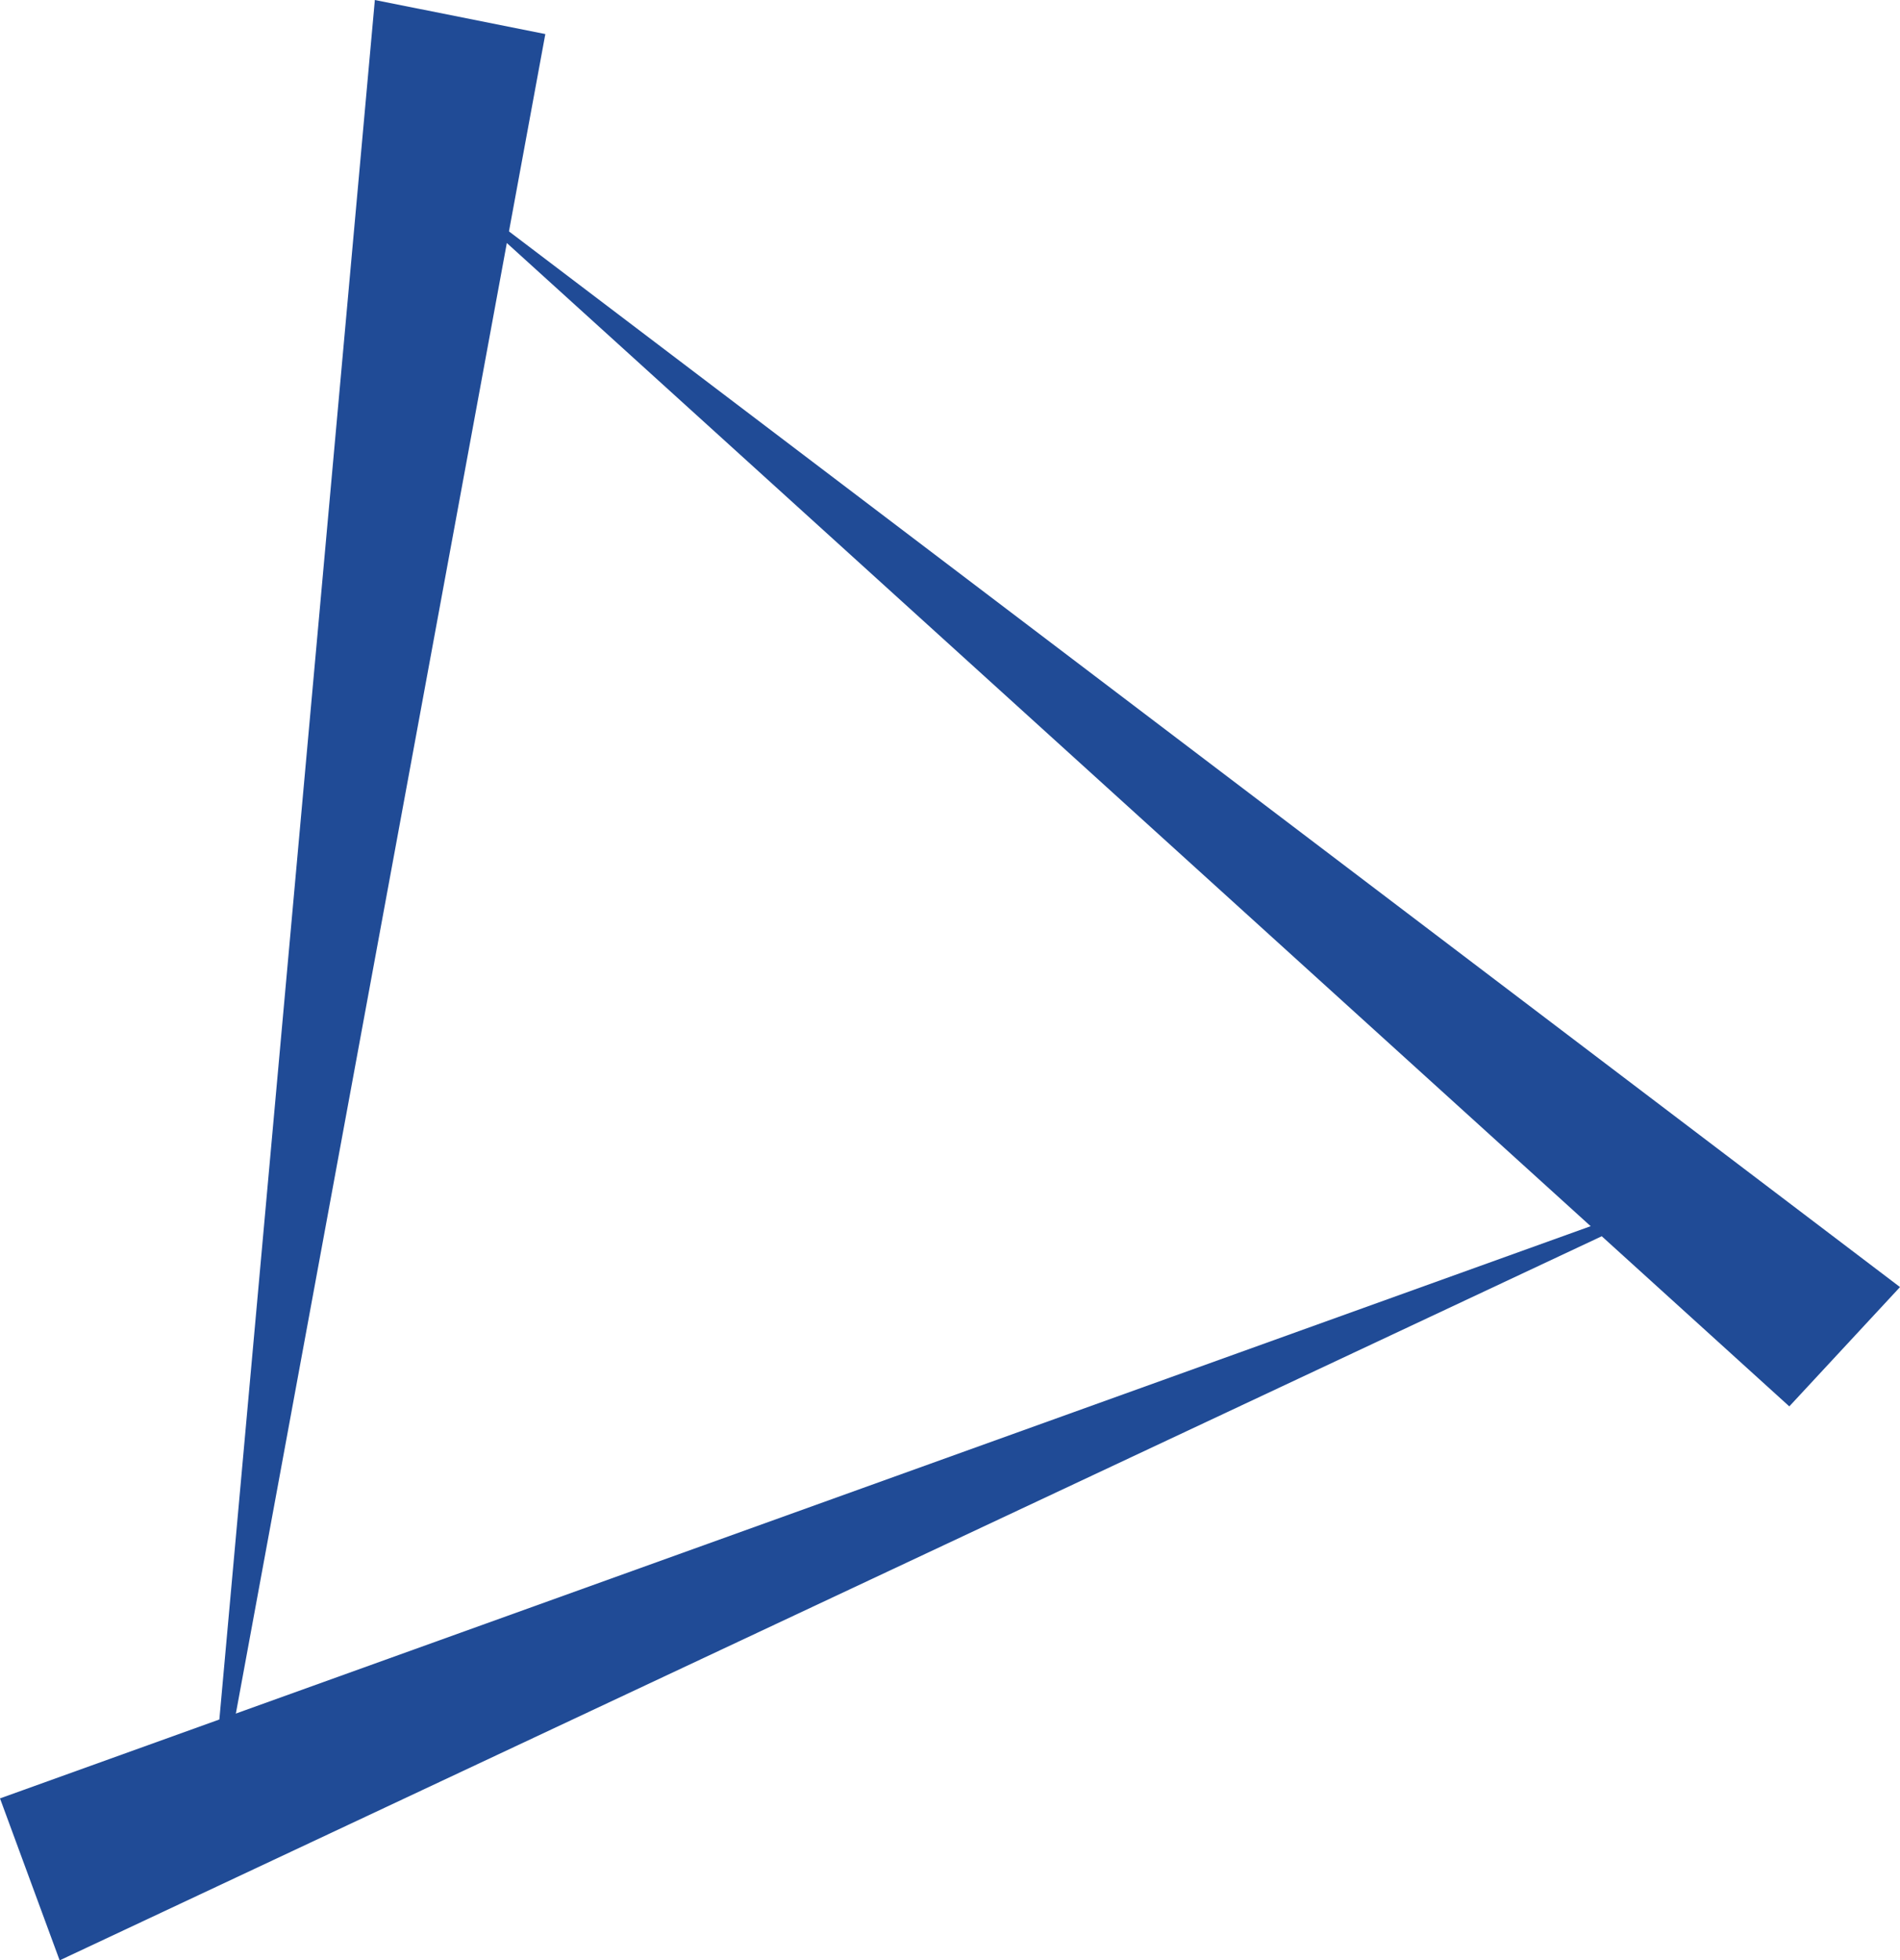 <svg xmlns="http://www.w3.org/2000/svg" viewBox="0 0 130.62 134.72"><defs><style>.cls-1{fill:#204b96;}</style></defs><g id="レイヤー_2" data-name="レイヤー 2"><g id="レイヤー_1-2" data-name="レイヤー 1"><polygon class="cls-1" points="14.06 129.45 37.49 2.34 25.77 0 14.06 129.45"/><polygon class="cls-1" points="118.91 80.83 0 123.59 4.1 134.72 118.91 80.83"/><polygon class="cls-1" points="28.7 11.13 123.01 96.65 130.62 88.45 28.7 11.13"/></g></g></svg>